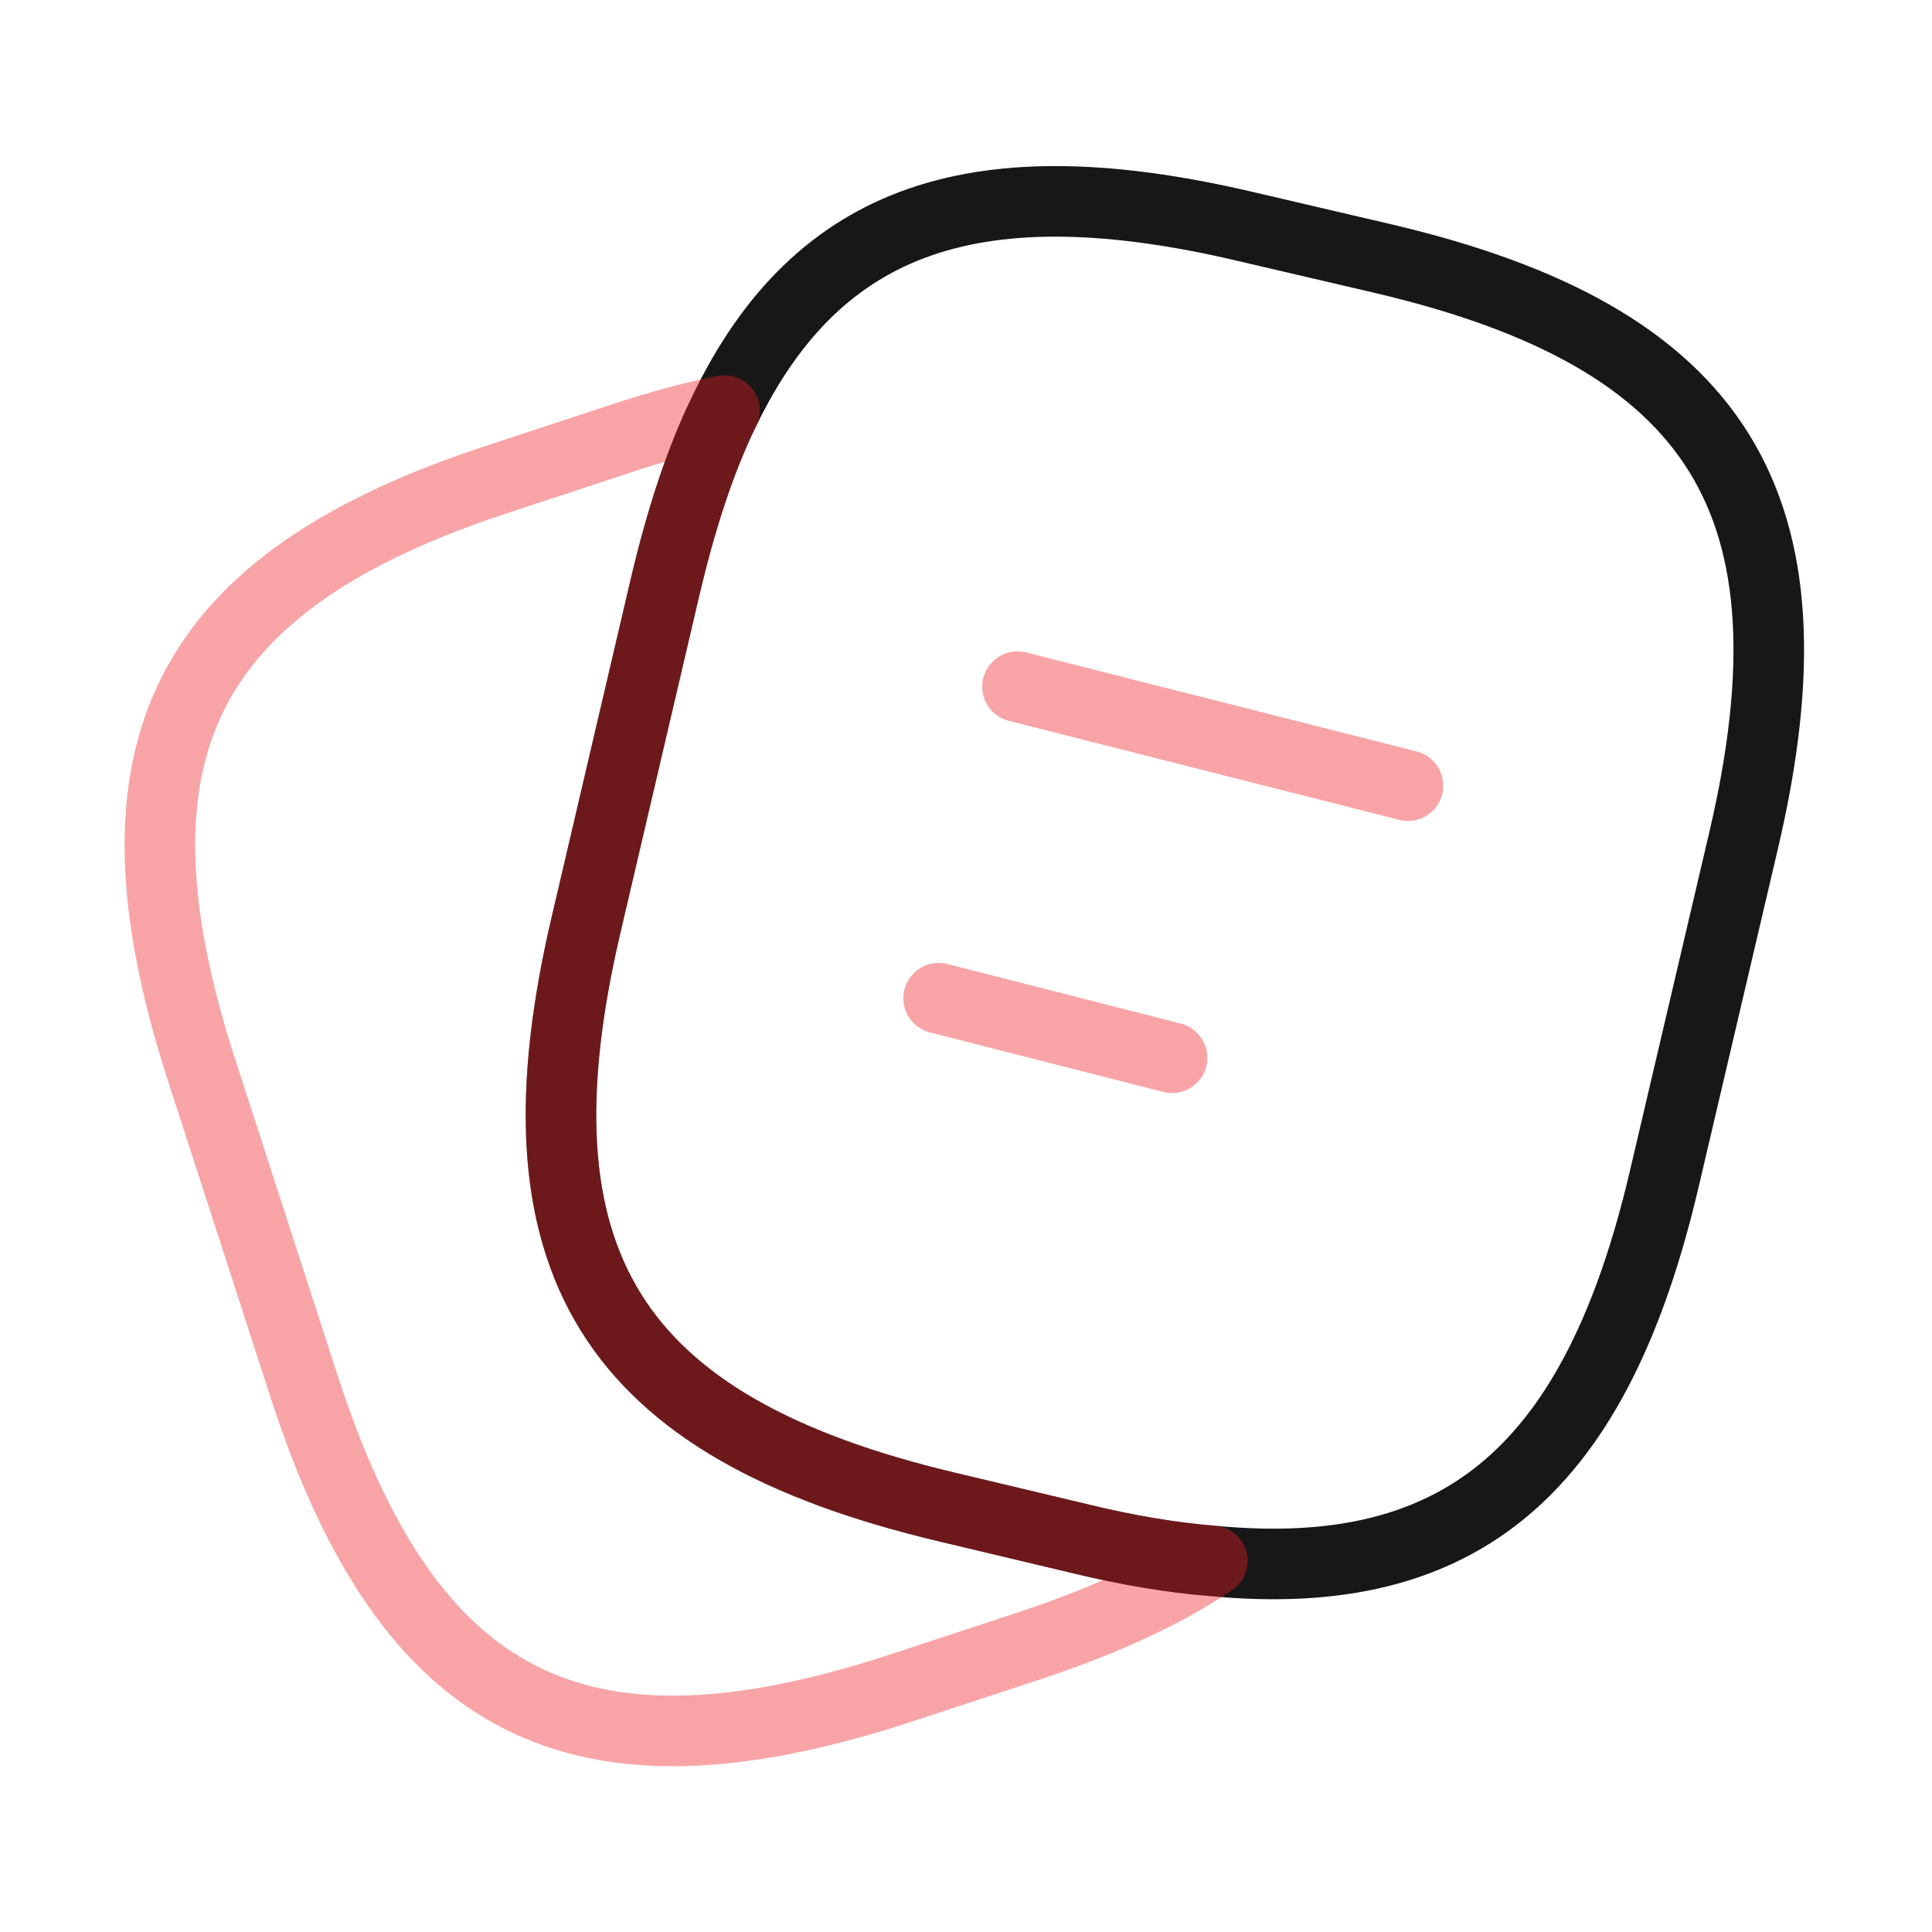 <svg width="219" height="219" viewBox="0 0 219 219" fill="none" xmlns="http://www.w3.org/2000/svg">
<path d="M197.647 95.265L188.705 133.407C181.04 166.349 165.892 179.671 137.422 176.934C132.86 176.569 127.932 175.747 122.64 174.47L107.31 170.82C69.259 161.786 57.487 142.989 66.43 104.846L75.373 66.612C77.198 58.856 79.388 52.104 82.125 46.537C92.801 24.455 110.96 18.524 141.437 25.732L156.676 29.291C194.91 38.234 206.59 57.122 197.647 95.265Z" stroke="#171717" stroke-width="8" stroke-linecap="round" stroke-linejoin="round"/>
<path opacity="0.4" d="M137.422 176.935C131.765 180.767 124.647 183.961 115.979 186.79L101.561 191.535C65.335 203.215 46.264 193.451 34.492 157.225L22.812 121.181C11.132 84.955 20.805 65.792 57.031 54.112L71.448 49.367C75.19 48.181 78.749 47.177 82.125 46.539C79.387 52.105 77.197 58.857 75.372 66.614L66.43 104.847C57.487 142.99 69.258 161.787 107.31 170.821L122.64 174.471C127.932 175.749 132.86 176.57 137.422 176.935Z" stroke="#EE1D23" stroke-width="8" stroke-linecap="round" stroke-linejoin="round"/>
<path opacity="0.4" d="M115.34 77.834L159.596 89.058" stroke="#EE1D23" stroke-width="8" stroke-linecap="round" stroke-linejoin="round"/>
<path opacity="0.4" d="M106.397 113.149L132.86 119.902" stroke="#EE1D23" stroke-width="8" stroke-linecap="round" stroke-linejoin="round"/>
</svg>
